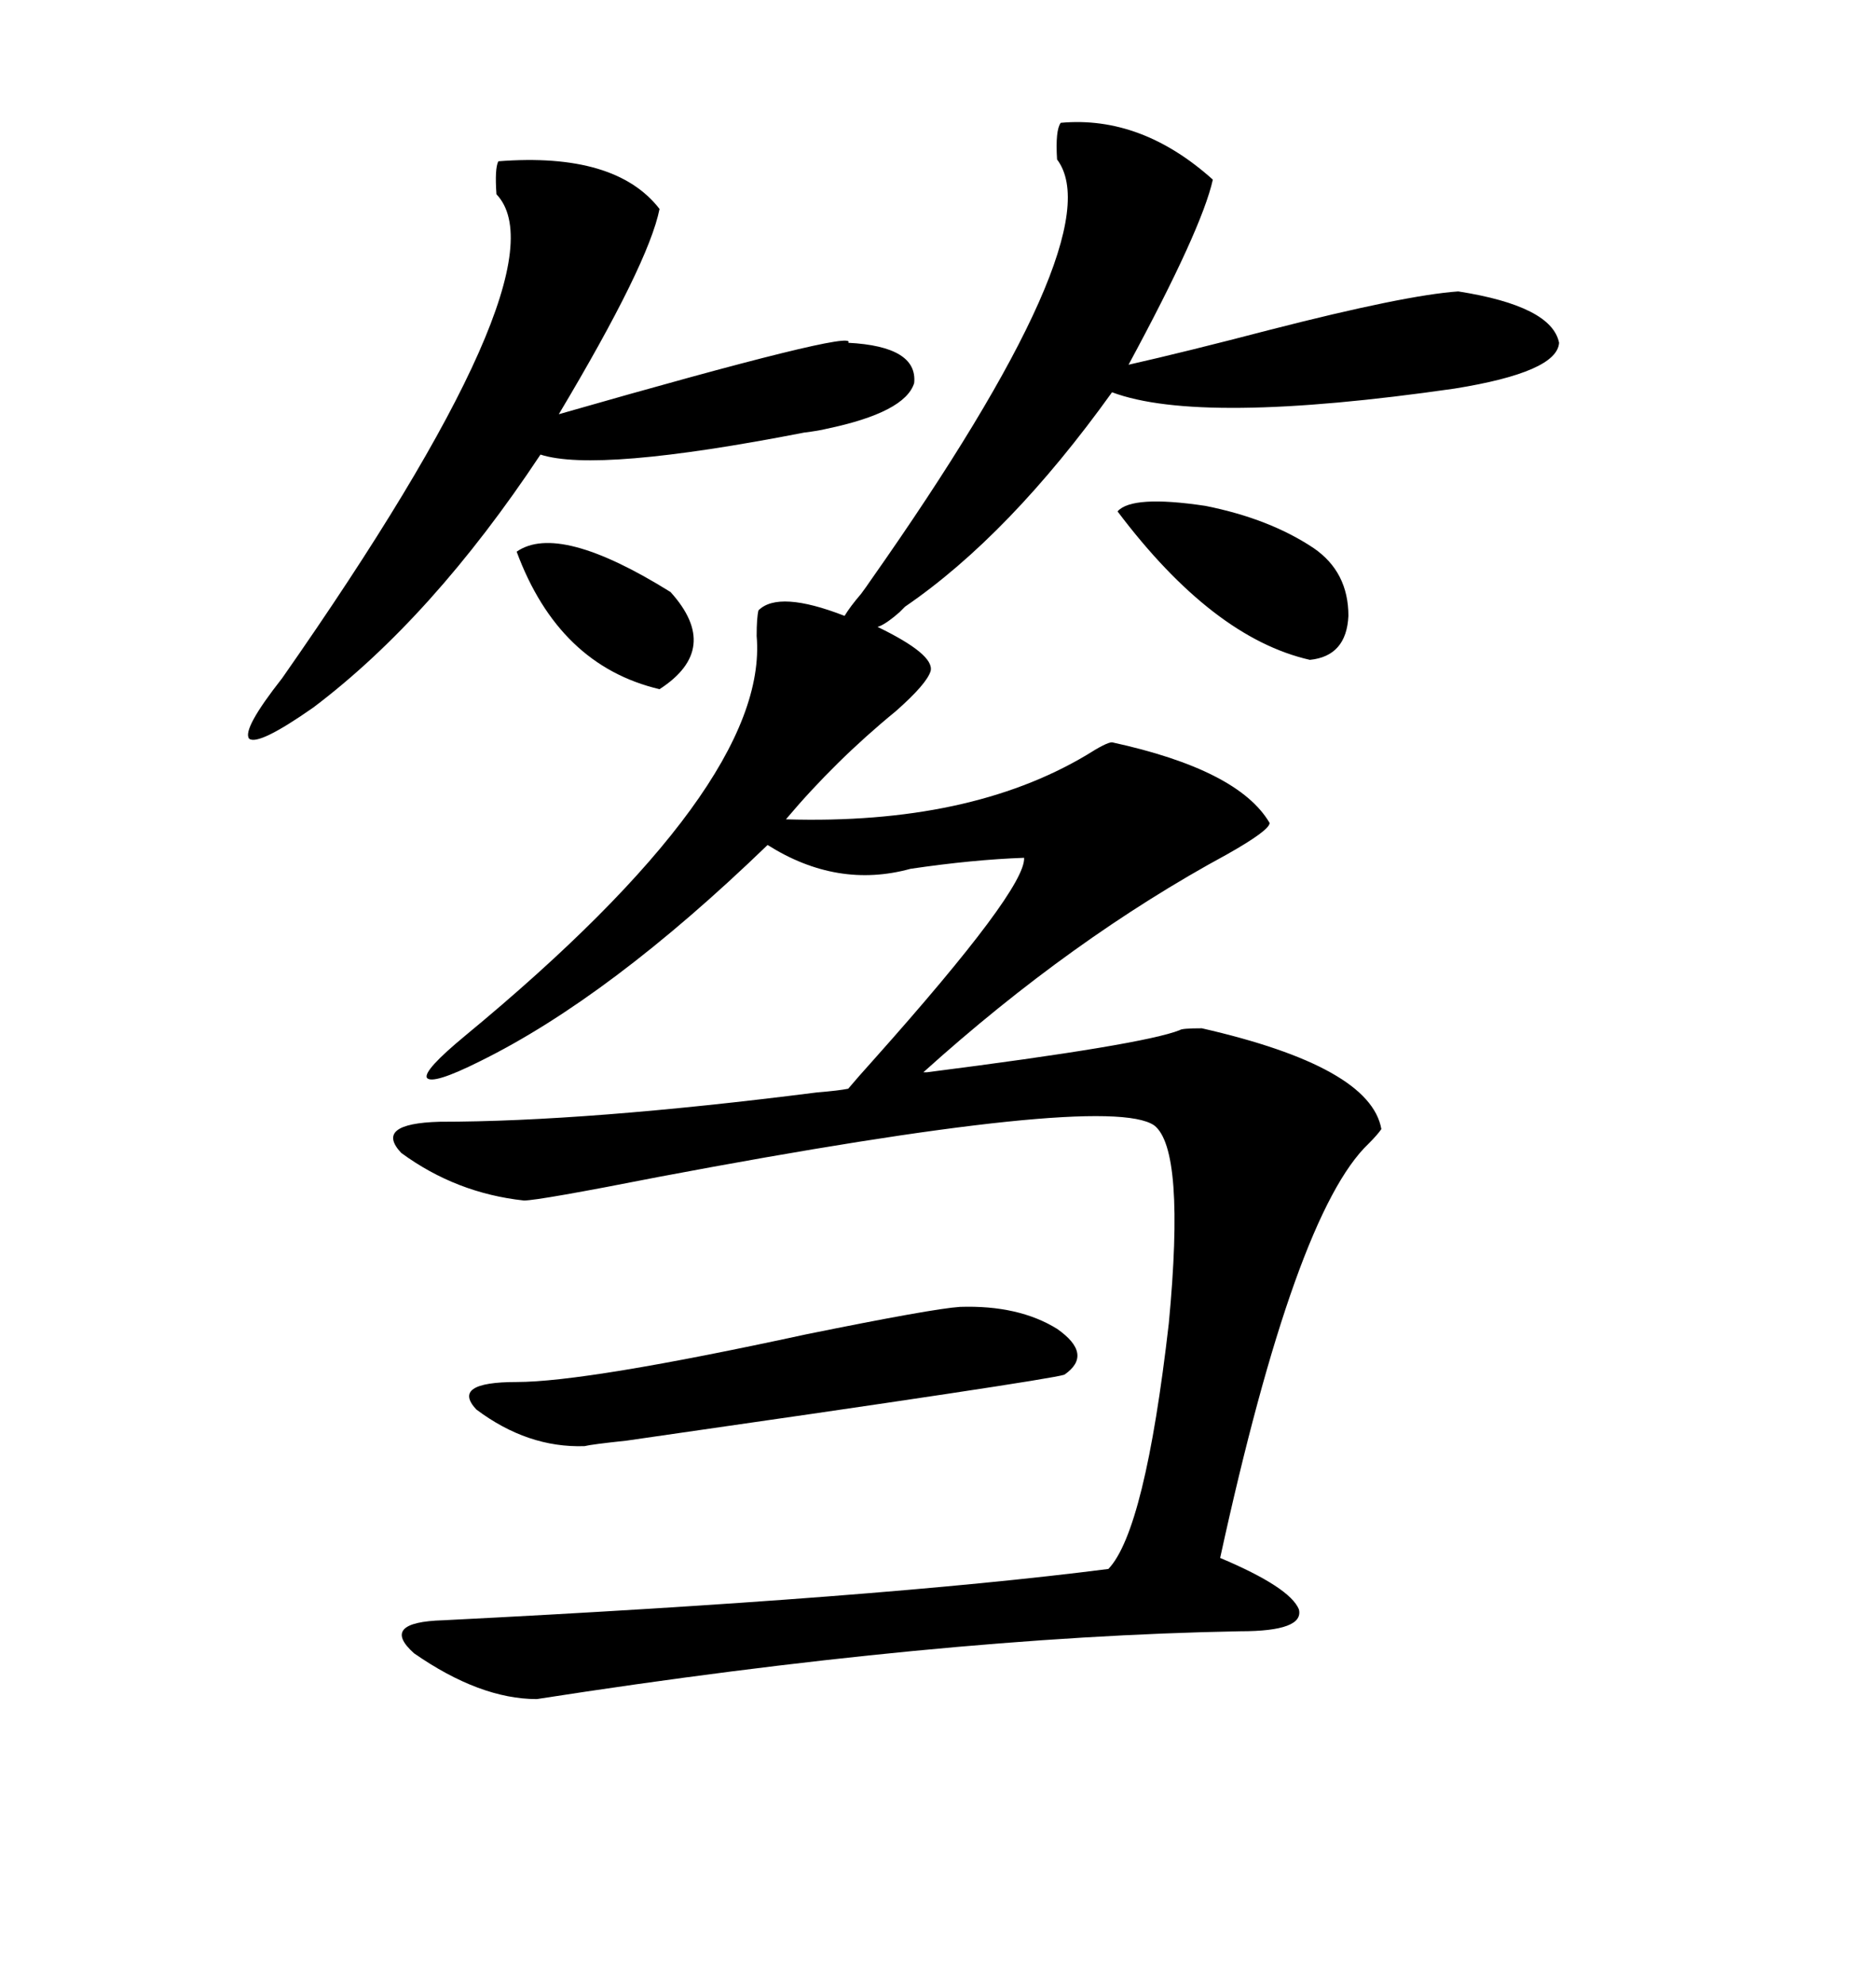 <svg xmlns="http://www.w3.org/2000/svg" xmlns:xlink="http://www.w3.org/1999/xlink" width="300" height="317.285"><path d="M169.63 19.63L169.63 19.63Q182.52 18.46 193.95 28.71L193.95 28.71Q192.19 36.62 180.47 58.30L180.47 58.30Q189.55 56.25 203.03 52.73L203.03 52.73Q224.71 47.17 233.20 46.58L233.20 46.58Q248.14 48.93 249.32 54.79L249.32 54.79Q249.02 59.47 232.62 62.11L232.62 62.11Q191.89 67.97 177.83 62.70L177.83 62.70Q161.43 85.55 144.73 96.97L144.73 96.97Q144.43 97.27 143.85 97.85L143.85 97.85Q141.50 99.90 140.33 100.20L140.33 100.20Q149.41 104.59 148.83 107.23L148.83 107.23Q148.24 109.28 143.26 113.67L143.26 113.67Q133.59 121.58 125.68 130.96L125.68 130.96Q154.98 131.84 173.73 120.70L173.73 120.70Q176.95 118.65 177.83 118.65L177.83 118.65Q198.05 123.05 203.03 131.54L203.03 131.54Q203.03 132.71 196.29 136.52L196.29 136.52Q171.39 150 147.66 171.39L147.66 171.39L148.24 171.39Q182.81 166.99 188.67 164.65L188.67 164.65Q188.96 164.36 192.19 164.36L192.19 164.36Q219.14 170.51 220.90 180.47L220.90 180.47Q220.31 181.35 218.85 182.81L218.85 182.81Q207.13 193.95 195.12 249.02L195.12 249.02Q206.25 253.71 207.71 257.23L207.71 257.23Q208.59 260.74 198.34 260.74L198.34 260.74Q150 261.62 85.84 271.58L85.84 271.58Q76.76 271.58 66.21 264.26L66.21 264.26Q60.64 259.28 70.90 258.98L70.90 258.98Q140.63 255.47 177.25 250.78L177.25 250.78Q183.11 244.63 186.91 211.52L186.91 211.52Q189.55 183.69 184.57 179.88L184.57 179.88Q176.95 174.61 105.47 188.09L105.47 188.09Q86.13 191.89 83.79 191.89L83.79 191.89Q72.95 190.72 64.16 184.28L64.16 184.28Q59.77 179.59 70.31 179.30L70.31 179.30Q93.75 179.30 130.66 174.61L130.66 174.61Q134.18 174.32 135.64 174.02L135.64 174.02Q137.11 172.27 139.75 169.34L139.75 169.34Q164.06 142.09 163.77 137.11L163.77 137.11Q155.57 137.40 145.61 138.87L145.61 138.87Q133.89 142.09 122.75 135.06L122.75 135.06Q97.56 159.38 76.76 169.63L76.76 169.63Q69.14 173.44 68.26 172.27L68.26 172.27Q67.68 171.09 74.41 165.53L74.41 165.53Q123.05 125.39 121.00 101.66L121.00 101.66Q121.00 98.73 121.29 97.56L121.29 97.56Q124.51 94.34 135.06 98.44L135.06 98.44Q135.94 96.97 137.70 94.92L137.70 94.92Q138.57 93.75 139.16 92.87L139.16 92.87Q178.13 37.50 169.04 25.49L169.04 25.49Q168.75 20.80 169.63 19.63ZM79.69 25.78L79.69 25.78Q98.44 24.32 105.47 33.40L105.47 33.40Q103.71 42.19 89.36 66.21L89.36 66.21Q137.40 52.44 135.64 54.79L135.64 54.79Q146.78 55.37 146.19 61.23L146.19 61.23Q144.73 65.92 132.13 68.55L132.13 68.55Q130.96 68.85 128.61 69.14L128.61 69.14Q95.51 75.59 86.43 72.66L86.43 72.66Q69.14 98.73 50.10 113.09L50.10 113.09Q41.31 119.24 39.84 118.07L39.84 118.07Q38.67 116.60 45.12 108.40L45.12 108.40Q90.82 43.07 79.39 31.05L79.39 31.05Q79.10 26.95 79.69 25.78ZM153.52 208.89L153.52 208.89Q162.89 208.59 169.04 212.40L169.04 212.40Q174.90 216.50 170.21 219.73L170.21 219.73Q167.58 220.61 100.20 230.27L100.20 230.27Q94.63 230.86 93.46 231.15L93.46 231.15Q84.38 231.45 76.17 225.29L76.17 225.29Q72.07 220.90 82.62 220.90L82.62 220.90Q93.75 220.90 128.91 213.28L128.91 213.28Q149.12 209.18 153.52 208.89ZM210.06 87.60L210.06 87.60Q215.63 91.41 215.63 98.44L215.63 98.44Q215.33 104.88 209.47 105.47L209.47 105.47Q193.95 101.95 178.71 81.74L178.71 81.74Q181.05 79.10 192.77 80.86L192.77 80.86Q203.03 82.91 210.06 87.60ZM82.62 88.18L82.62 88.18Q89.36 83.50 107.23 94.63L107.23 94.63Q115.43 103.71 105.47 110.16L105.47 110.16Q89.36 106.35 82.62 88.18Z"/></svg>